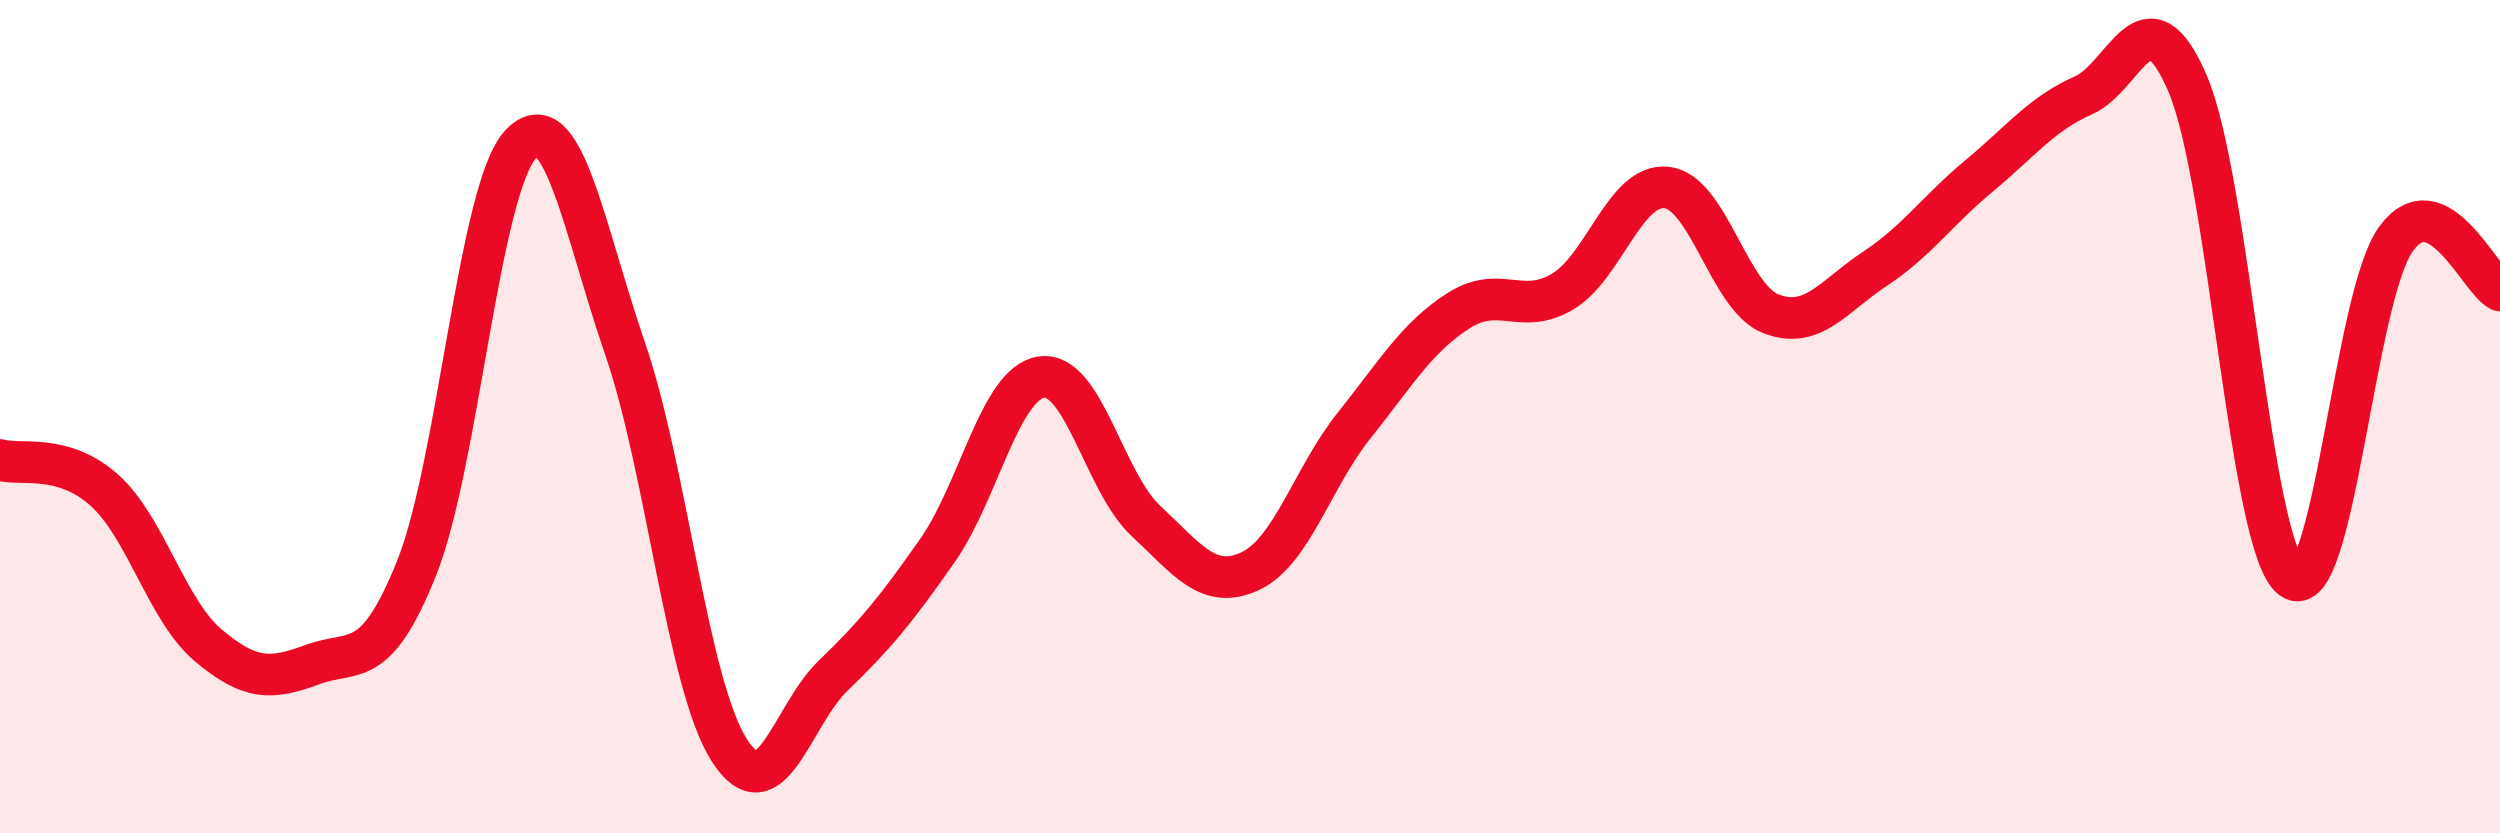 
    <svg width="60" height="20" viewBox="0 0 60 20" xmlns="http://www.w3.org/2000/svg">
      <path
        d="M 0,11.04 C 0.5,11.18 1.5,10.87 2.5,11.76 C 3.5,12.65 4,14.65 5,15.49 C 6,16.33 6.5,16.32 7.5,15.95 C 8.5,15.58 9,16.13 10,13.63 C 11,11.13 11.5,4.51 12.5,3.46 C 13.5,2.41 14,5.45 15,8.36 C 16,11.27 16.5,16.43 17.5,18 C 18.5,19.57 19,17.17 20,16.21 C 21,15.25 21.5,14.64 22.5,13.21 C 23.5,11.78 24,9.19 25,9.05 C 26,8.91 26.5,11.57 27.5,12.5 C 28.5,13.43 29,14.17 30,13.71 C 31,13.25 31.5,11.46 32.5,10.21 C 33.5,8.96 34,8.1 35,7.46 C 36,6.82 36.5,7.59 37.5,7 C 38.5,6.41 39,4.39 40,4.5 C 41,4.61 41.5,7.14 42.5,7.53 C 43.5,7.92 44,7.11 45,6.45 C 46,5.79 46.5,5.05 47.5,4.22 C 48.5,3.39 49,2.73 50,2.29 C 51,1.85 51.5,-0.32 52.5,2 C 53.5,4.32 54,13.13 55,13.88 C 56,14.63 56.5,7.12 57.5,5.74 C 58.5,4.36 59.5,6.72 60,6.97L60 20L0 20Z"
        fill="#EB0A25"
        opacity="0.1"
        stroke-linecap="round"
        stroke-linejoin="round"
      />
      <path
        d="M 0,11.04 C 0.5,11.18 1.5,10.87 2.5,11.76 C 3.5,12.65 4,14.65 5,15.49 C 6,16.33 6.5,16.32 7.5,15.95 C 8.5,15.58 9,16.13 10,13.63 C 11,11.13 11.5,4.51 12.5,3.46 C 13.5,2.41 14,5.45 15,8.36 C 16,11.27 16.5,16.43 17.5,18 C 18.5,19.57 19,17.17 20,16.21 C 21,15.25 21.5,14.64 22.5,13.21 C 23.5,11.78 24,9.19 25,9.05 C 26,8.91 26.5,11.57 27.5,12.5 C 28.5,13.43 29,14.17 30,13.71 C 31,13.25 31.5,11.46 32.5,10.21 C 33.5,8.96 34,8.1 35,7.46 C 36,6.82 36.5,7.59 37.5,7 C 38.5,6.41 39,4.39 40,4.5 C 41,4.61 41.5,7.14 42.5,7.53 C 43.5,7.92 44,7.11 45,6.45 C 46,5.79 46.5,5.05 47.5,4.22 C 48.5,3.39 49,2.73 50,2.29 C 51,1.85 51.5,-0.32 52.5,2 C 53.5,4.32 54,13.13 55,13.88 C 56,14.63 56.5,7.12 57.5,5.74 C 58.5,4.36 59.5,6.72 60,6.97"
        stroke="#EB0A25"
        stroke-width="1"
        fill="none"
        stroke-linecap="round"
        stroke-linejoin="round"
      />
    </svg>
  
